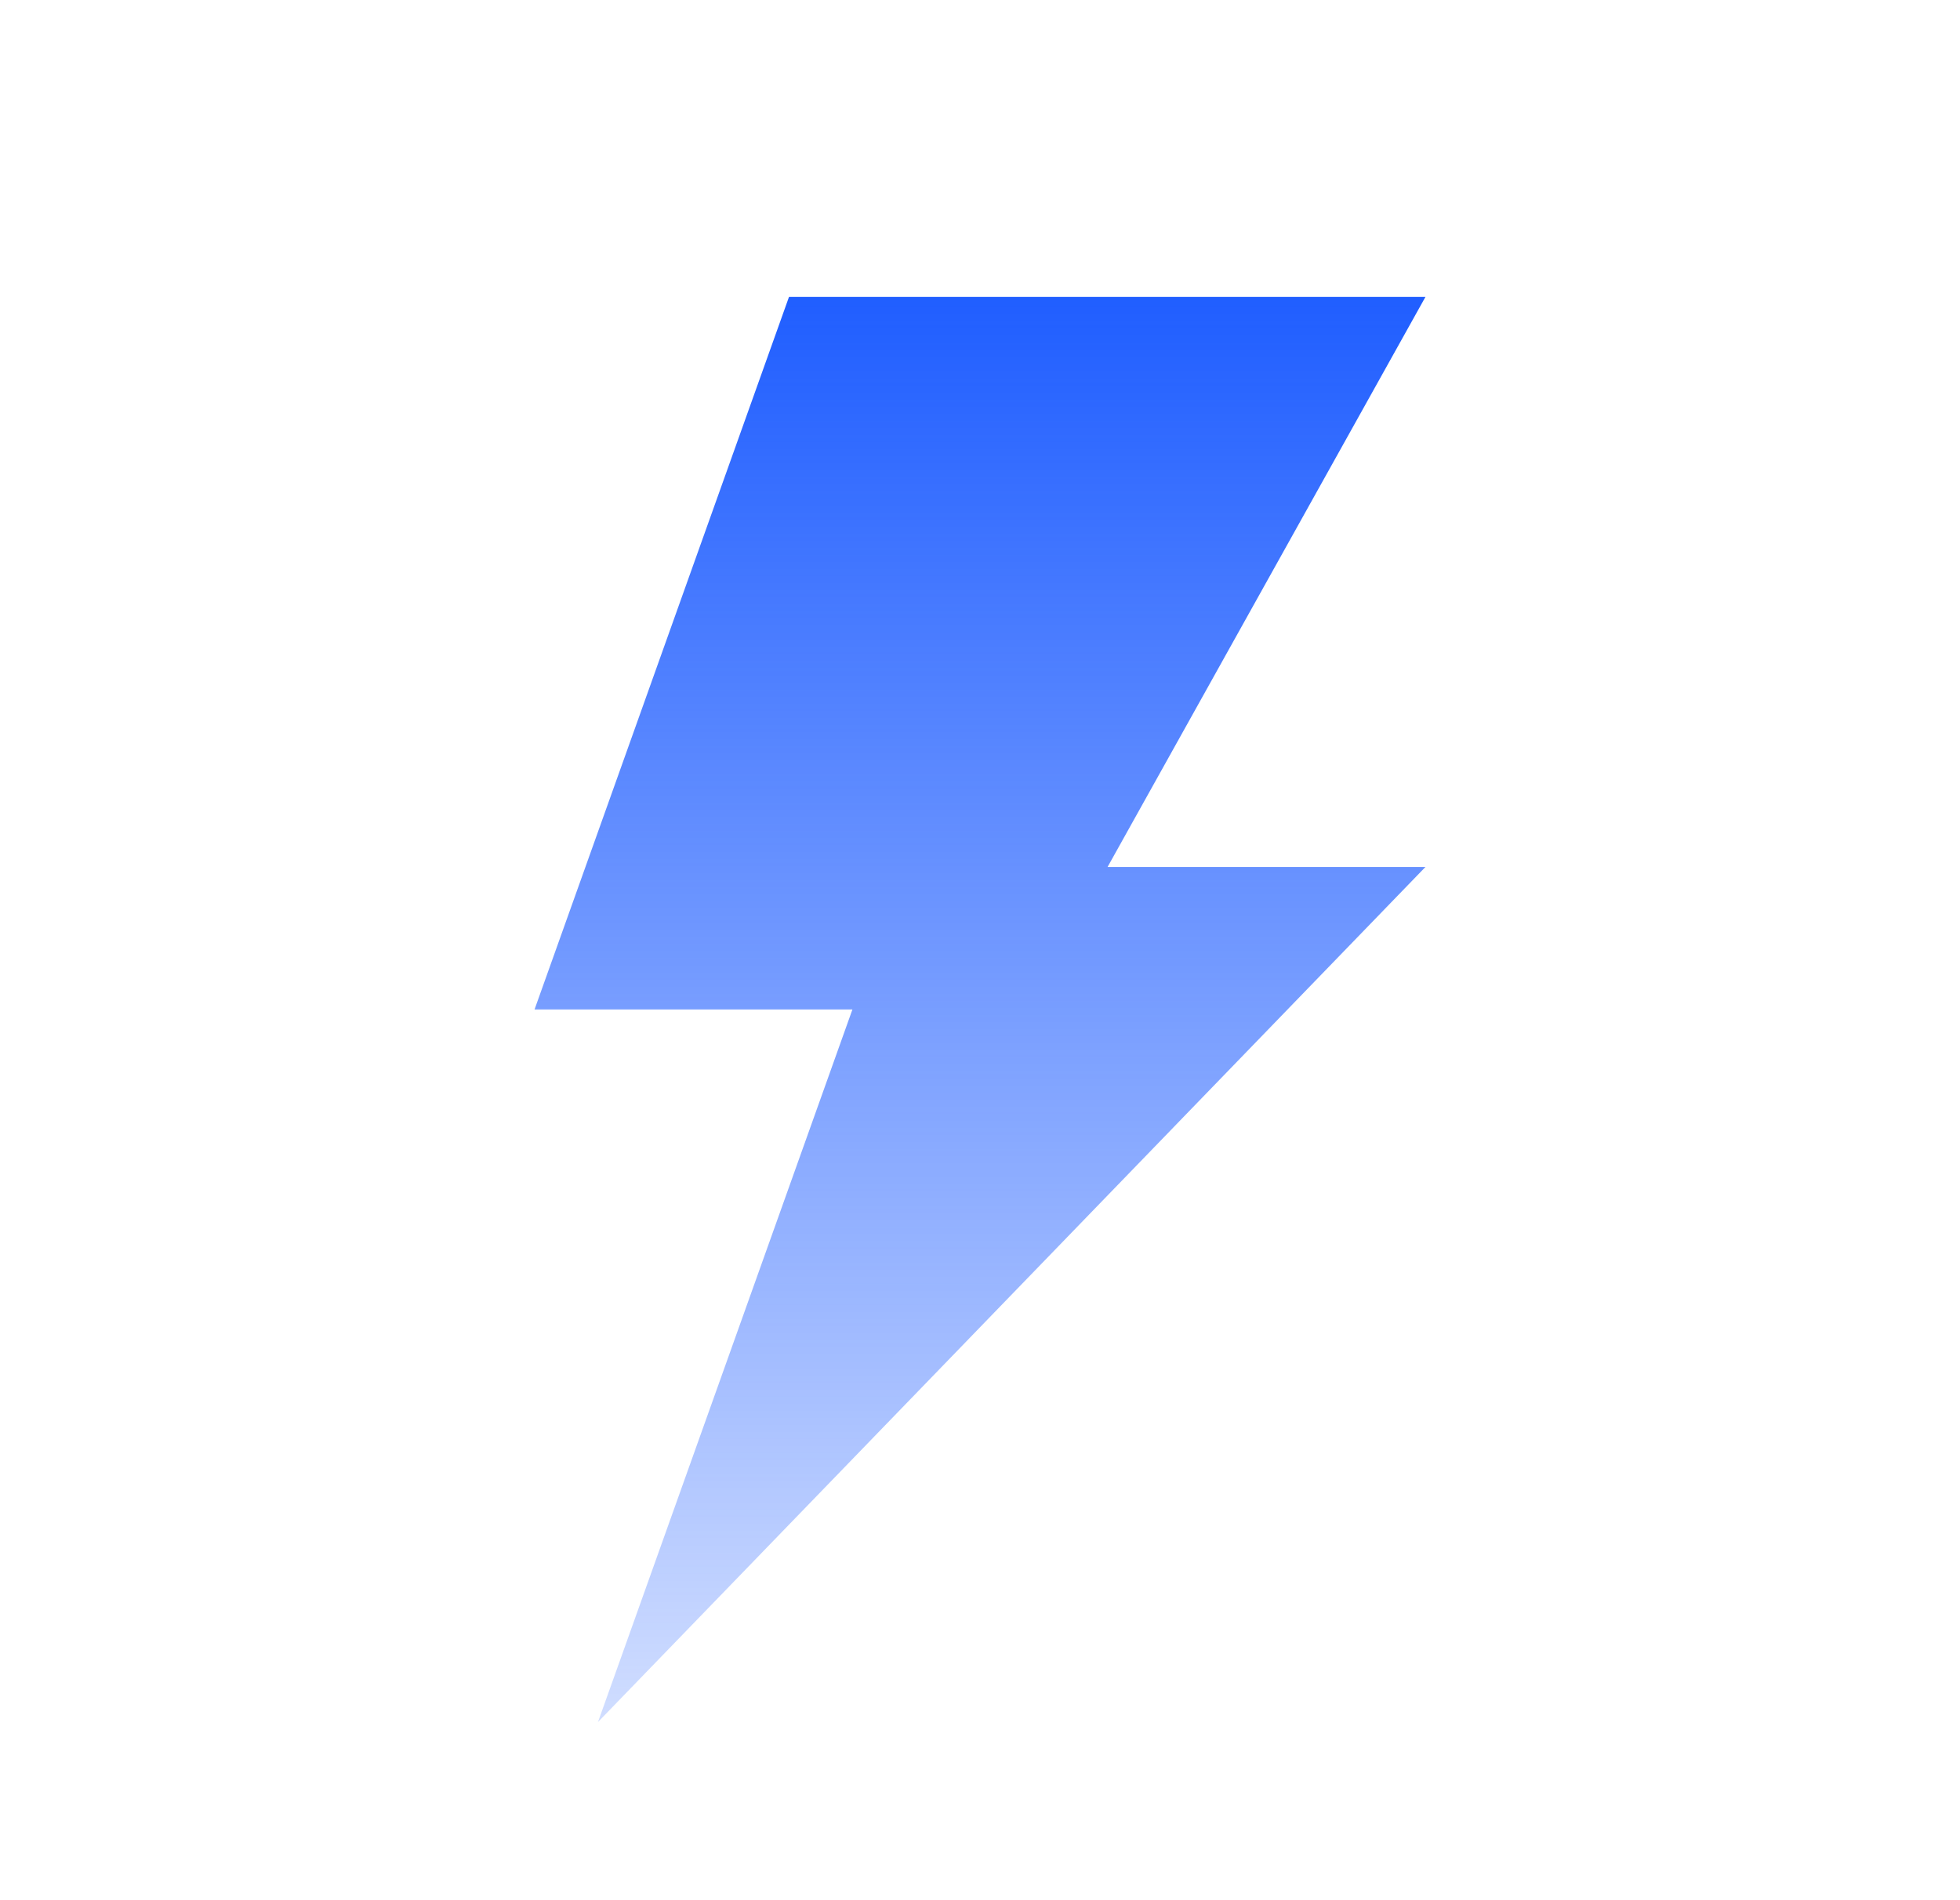 <svg width="33" height="32" viewBox="0 0 33 32" fill="none" xmlns="http://www.w3.org/2000/svg">
<path d="M13.284 5H24L18.648 14.6H24L10.068 29L14.352 17H9L13.284 5Z" fill="url(#paint0_linear_6359_8416)"/>
<defs>
<linearGradient id="paint0_linear_6359_8416" x1="16.5" y1="5" x2="16.5" y2="35.373" gradientUnits="userSpaceOnUse">
<stop stop-color="#205EFF"/>
<stop offset="1" stop-color="#205EFF" stop-opacity="0"/>
</linearGradient>
</defs>
</svg>
